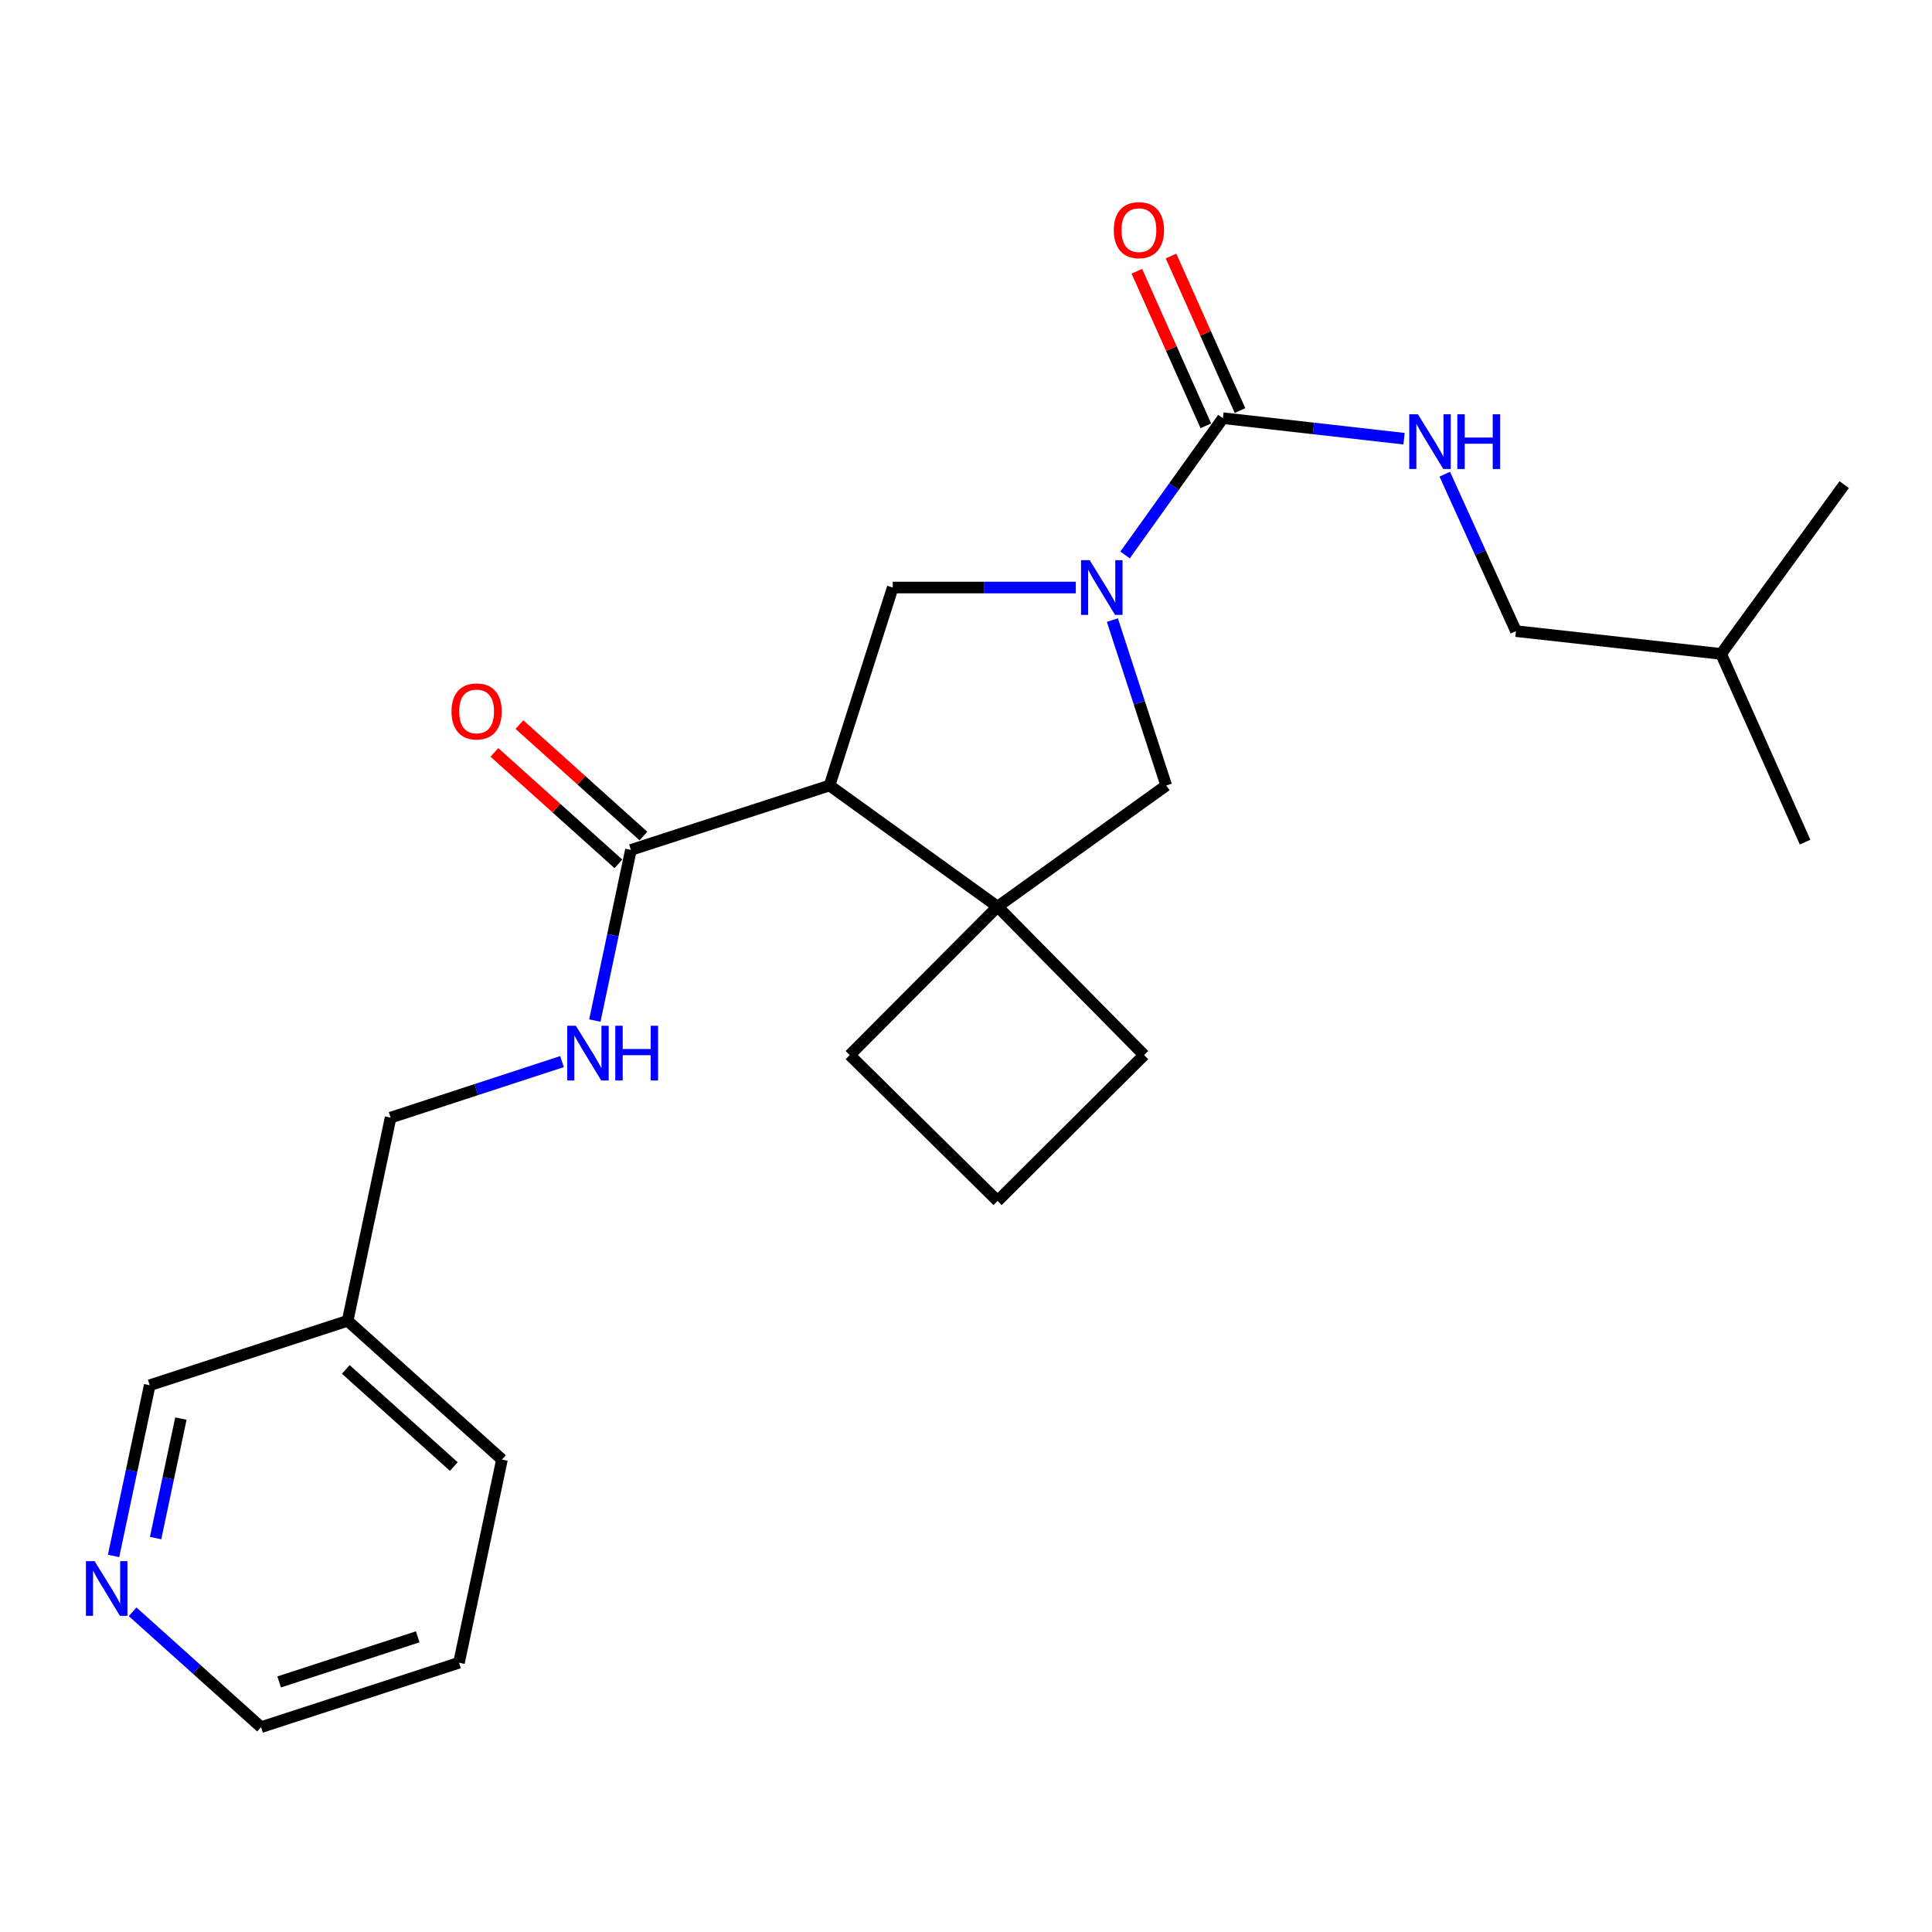 <?xml version='1.0' encoding='iso-8859-1'?>
<svg version='1.1' baseProfile='full'
              xmlns='http://www.w3.org/2000/svg'
                      xmlns:rdkit='http://www.rdkit.org/xml'
                      xmlns:xlink='http://www.w3.org/1999/xlink'
                  xml:space='preserve'
width='1000px' height='1000px' viewBox='0 0 1000 1000'>
<!-- END OF HEADER -->
<rect style='opacity:1.0;fill:#FFFFFF;stroke:none' width='1000' height='1000' x='0' y='0'> </rect>
<path class='bond-1' d='M 582.337,287.249 L 607.658,251.849' style='fill:none;fill-rule:evenodd;stroke:#0000FF;stroke-width:6px;stroke-linecap:butt;stroke-linejoin:miter;stroke-opacity:1' />
<path class='bond-1' d='M 607.658,251.849 L 632.98,216.449' style='fill:none;fill-rule:evenodd;stroke:#000000;stroke-width:6px;stroke-linecap:butt;stroke-linejoin:miter;stroke-opacity:1' />
<path class='bond-3' d='M 556.836,304.104 L 509.458,304.104' style='fill:none;fill-rule:evenodd;stroke:#0000FF;stroke-width:6px;stroke-linecap:butt;stroke-linejoin:miter;stroke-opacity:1' />
<path class='bond-3' d='M 509.458,304.104 L 462.081,304.104' style='fill:none;fill-rule:evenodd;stroke:#000000;stroke-width:6px;stroke-linecap:butt;stroke-linejoin:miter;stroke-opacity:1' />
<path class='bond-5' d='M 575.767,320.957 L 589.702,363.764' style='fill:none;fill-rule:evenodd;stroke:#0000FF;stroke-width:6px;stroke-linecap:butt;stroke-linejoin:miter;stroke-opacity:1' />
<path class='bond-5' d='M 589.702,363.764 L 603.637,406.57' style='fill:none;fill-rule:evenodd;stroke:#000000;stroke-width:6px;stroke-linecap:butt;stroke-linejoin:miter;stroke-opacity:1' />
<path class='bond-0' d='M 429.371,406.57 L 462.081,304.104' style='fill:none;fill-rule:evenodd;stroke:#000000;stroke-width:6px;stroke-linecap:butt;stroke-linejoin:miter;stroke-opacity:1' />
<path class='bond-4' d='M 429.371,406.57 L 326.56,439.926' style='fill:none;fill-rule:evenodd;stroke:#000000;stroke-width:6px;stroke-linecap:butt;stroke-linejoin:miter;stroke-opacity:1' />
<path class='bond-24' d='M 429.371,406.57 L 516.348,469.269' style='fill:none;fill-rule:evenodd;stroke:#000000;stroke-width:6px;stroke-linecap:butt;stroke-linejoin:miter;stroke-opacity:1' />
<path class='bond-6' d='M 632.98,216.449 L 679.856,221.76' style='fill:none;fill-rule:evenodd;stroke:#000000;stroke-width:6px;stroke-linecap:butt;stroke-linejoin:miter;stroke-opacity:1' />
<path class='bond-6' d='M 679.856,221.76 L 726.732,227.071' style='fill:none;fill-rule:evenodd;stroke:#0000FF;stroke-width:6px;stroke-linecap:butt;stroke-linejoin:miter;stroke-opacity:1' />
<path class='bond-8' d='M 641.821,212.503 L 623.971,172.511' style='fill:none;fill-rule:evenodd;stroke:#000000;stroke-width:6px;stroke-linecap:butt;stroke-linejoin:miter;stroke-opacity:1' />
<path class='bond-8' d='M 623.971,172.511 L 606.121,132.519' style='fill:none;fill-rule:evenodd;stroke:#FF0000;stroke-width:6px;stroke-linecap:butt;stroke-linejoin:miter;stroke-opacity:1' />
<path class='bond-8' d='M 624.14,220.395 L 606.29,180.403' style='fill:none;fill-rule:evenodd;stroke:#000000;stroke-width:6px;stroke-linecap:butt;stroke-linejoin:miter;stroke-opacity:1' />
<path class='bond-8' d='M 606.29,180.403 L 588.44,140.411' style='fill:none;fill-rule:evenodd;stroke:#FF0000;stroke-width:6px;stroke-linecap:butt;stroke-linejoin:miter;stroke-opacity:1' />
<path class='bond-2' d='M 516.348,469.269 L 603.637,406.57' style='fill:none;fill-rule:evenodd;stroke:#000000;stroke-width:6px;stroke-linecap:butt;stroke-linejoin:miter;stroke-opacity:1' />
<path class='bond-14' d='M 516.348,469.269 L 592.17,546.103' style='fill:none;fill-rule:evenodd;stroke:#000000;stroke-width:6px;stroke-linecap:butt;stroke-linejoin:miter;stroke-opacity:1' />
<path class='bond-15' d='M 516.348,469.269 L 439.826,546.103' style='fill:none;fill-rule:evenodd;stroke:#000000;stroke-width:6px;stroke-linecap:butt;stroke-linejoin:miter;stroke-opacity:1' />
<path class='bond-7' d='M 326.56,439.926 L 317.224,484.085' style='fill:none;fill-rule:evenodd;stroke:#000000;stroke-width:6px;stroke-linecap:butt;stroke-linejoin:miter;stroke-opacity:1' />
<path class='bond-7' d='M 317.224,484.085 L 307.888,528.245' style='fill:none;fill-rule:evenodd;stroke:#0000FF;stroke-width:6px;stroke-linecap:butt;stroke-linejoin:miter;stroke-opacity:1' />
<path class='bond-9' d='M 333.031,432.725 L 300.94,403.884' style='fill:none;fill-rule:evenodd;stroke:#000000;stroke-width:6px;stroke-linecap:butt;stroke-linejoin:miter;stroke-opacity:1' />
<path class='bond-9' d='M 300.94,403.884 L 268.849,375.043' style='fill:none;fill-rule:evenodd;stroke:#FF0000;stroke-width:6px;stroke-linecap:butt;stroke-linejoin:miter;stroke-opacity:1' />
<path class='bond-9' d='M 320.089,447.126 L 287.998,418.285' style='fill:none;fill-rule:evenodd;stroke:#000000;stroke-width:6px;stroke-linecap:butt;stroke-linejoin:miter;stroke-opacity:1' />
<path class='bond-9' d='M 287.998,418.285 L 255.907,389.444' style='fill:none;fill-rule:evenodd;stroke:#FF0000;stroke-width:6px;stroke-linecap:butt;stroke-linejoin:miter;stroke-opacity:1' />
<path class='bond-13' d='M 747.813,245.445 L 766.235,286.058' style='fill:none;fill-rule:evenodd;stroke:#0000FF;stroke-width:6px;stroke-linecap:butt;stroke-linejoin:miter;stroke-opacity:1' />
<path class='bond-13' d='M 766.235,286.058 L 784.657,326.671' style='fill:none;fill-rule:evenodd;stroke:#000000;stroke-width:6px;stroke-linecap:butt;stroke-linejoin:miter;stroke-opacity:1' />
<path class='bond-12' d='M 290.9,549.48 L 246.536,563.98' style='fill:none;fill-rule:evenodd;stroke:#0000FF;stroke-width:6px;stroke-linecap:butt;stroke-linejoin:miter;stroke-opacity:1' />
<path class='bond-12' d='M 246.536,563.98 L 202.172,578.48' style='fill:none;fill-rule:evenodd;stroke:#000000;stroke-width:6px;stroke-linecap:butt;stroke-linejoin:miter;stroke-opacity:1' />
<path class='bond-10' d='M 58.785,805.352 L 68.139,761.177' style='fill:none;fill-rule:evenodd;stroke:#0000FF;stroke-width:6px;stroke-linecap:butt;stroke-linejoin:miter;stroke-opacity:1' />
<path class='bond-10' d='M 68.139,761.177 L 77.494,717.002' style='fill:none;fill-rule:evenodd;stroke:#000000;stroke-width:6px;stroke-linecap:butt;stroke-linejoin:miter;stroke-opacity:1' />
<path class='bond-10' d='M 80.533,796.111 L 87.081,765.188' style='fill:none;fill-rule:evenodd;stroke:#0000FF;stroke-width:6px;stroke-linecap:butt;stroke-linejoin:miter;stroke-opacity:1' />
<path class='bond-10' d='M 87.081,765.188 L 93.629,734.266' style='fill:none;fill-rule:evenodd;stroke:#000000;stroke-width:6px;stroke-linecap:butt;stroke-linejoin:miter;stroke-opacity:1' />
<path class='bond-26' d='M 68.642,834.261 L 101.879,864.12' style='fill:none;fill-rule:evenodd;stroke:#0000FF;stroke-width:6px;stroke-linecap:butt;stroke-linejoin:miter;stroke-opacity:1' />
<path class='bond-26' d='M 101.879,864.12 L 135.116,893.979' style='fill:none;fill-rule:evenodd;stroke:#000000;stroke-width:6px;stroke-linecap:butt;stroke-linejoin:miter;stroke-opacity:1' />
<path class='bond-11' d='M 179.939,683.646 L 202.172,578.48' style='fill:none;fill-rule:evenodd;stroke:#000000;stroke-width:6px;stroke-linecap:butt;stroke-linejoin:miter;stroke-opacity:1' />
<path class='bond-16' d='M 179.939,683.646 L 77.494,717.002' style='fill:none;fill-rule:evenodd;stroke:#000000;stroke-width:6px;stroke-linecap:butt;stroke-linejoin:miter;stroke-opacity:1' />
<path class='bond-20' d='M 179.939,683.646 L 259.816,755.456' style='fill:none;fill-rule:evenodd;stroke:#000000;stroke-width:6px;stroke-linecap:butt;stroke-linejoin:miter;stroke-opacity:1' />
<path class='bond-20' d='M 178.976,708.816 L 234.89,759.083' style='fill:none;fill-rule:evenodd;stroke:#000000;stroke-width:6px;stroke-linecap:butt;stroke-linejoin:miter;stroke-opacity:1' />
<path class='bond-19' d='M 784.657,326.671 L 890.835,338.471' style='fill:none;fill-rule:evenodd;stroke:#000000;stroke-width:6px;stroke-linecap:butt;stroke-linejoin:miter;stroke-opacity:1' />
<path class='bond-25' d='M 592.17,546.103 L 516.348,621.624' style='fill:none;fill-rule:evenodd;stroke:#000000;stroke-width:6px;stroke-linecap:butt;stroke-linejoin:miter;stroke-opacity:1' />
<path class='bond-17' d='M 439.826,546.103 L 516.348,621.624' style='fill:none;fill-rule:evenodd;stroke:#000000;stroke-width:6px;stroke-linecap:butt;stroke-linejoin:miter;stroke-opacity:1' />
<path class='bond-18' d='M 135.116,893.979 L 237.583,860.623' style='fill:none;fill-rule:evenodd;stroke:#000000;stroke-width:6px;stroke-linecap:butt;stroke-linejoin:miter;stroke-opacity:1' />
<path class='bond-18' d='M 144.493,870.564 L 216.219,847.215' style='fill:none;fill-rule:evenodd;stroke:#000000;stroke-width:6px;stroke-linecap:butt;stroke-linejoin:miter;stroke-opacity:1' />
<path class='bond-22' d='M 890.835,338.471 L 954.545,250.848' style='fill:none;fill-rule:evenodd;stroke:#000000;stroke-width:6px;stroke-linecap:butt;stroke-linejoin:miter;stroke-opacity:1' />
<path class='bond-23' d='M 890.835,338.471 L 934.313,435.881' style='fill:none;fill-rule:evenodd;stroke:#000000;stroke-width:6px;stroke-linecap:butt;stroke-linejoin:miter;stroke-opacity:1' />
<path class='bond-21' d='M 259.816,755.456 L 237.583,860.623' style='fill:none;fill-rule:evenodd;stroke:#000000;stroke-width:6px;stroke-linecap:butt;stroke-linejoin:miter;stroke-opacity:1' />
<path  class='atom-0' d='M 564.021 289.944
L 573.301 304.944
Q 574.221 306.424, 575.701 309.104
Q 577.181 311.784, 577.261 311.944
L 577.261 289.944
L 581.021 289.944
L 581.021 318.264
L 577.141 318.264
L 567.181 301.864
Q 566.021 299.944, 564.781 297.744
Q 563.581 295.544, 563.221 294.864
L 563.221 318.264
L 559.541 318.264
L 559.541 289.944
L 564.021 289.944
' fill='#0000FF'/>
<path  class='atom-7' d='M 733.909 214.433
L 743.189 229.433
Q 744.109 230.913, 745.589 233.593
Q 747.069 236.273, 747.149 236.433
L 747.149 214.433
L 750.909 214.433
L 750.909 242.753
L 747.029 242.753
L 737.069 226.353
Q 735.909 224.433, 734.669 222.233
Q 733.469 220.033, 733.109 219.353
L 733.109 242.753
L 729.429 242.753
L 729.429 214.433
L 733.909 214.433
' fill='#0000FF'/>
<path  class='atom-7' d='M 754.309 214.433
L 758.149 214.433
L 758.149 226.473
L 772.629 226.473
L 772.629 214.433
L 776.469 214.433
L 776.469 242.753
L 772.629 242.753
L 772.629 229.673
L 758.149 229.673
L 758.149 242.753
L 754.309 242.753
L 754.309 214.433
' fill='#0000FF'/>
<path  class='atom-8' d='M 298.067 530.932
L 307.347 545.932
Q 308.267 547.412, 309.747 550.092
Q 311.227 552.772, 311.307 552.932
L 311.307 530.932
L 315.067 530.932
L 315.067 559.252
L 311.187 559.252
L 301.227 542.852
Q 300.067 540.932, 298.827 538.732
Q 297.627 536.532, 297.267 535.852
L 297.267 559.252
L 293.587 559.252
L 293.587 530.932
L 298.067 530.932
' fill='#0000FF'/>
<path  class='atom-8' d='M 318.467 530.932
L 322.307 530.932
L 322.307 542.972
L 336.787 542.972
L 336.787 530.932
L 340.627 530.932
L 340.627 559.252
L 336.787 559.252
L 336.787 546.172
L 322.307 546.172
L 322.307 559.252
L 318.467 559.252
L 318.467 530.932
' fill='#0000FF'/>
<path  class='atom-9' d='M 576.503 119.118
Q 576.503 112.318, 579.863 108.518
Q 583.223 104.718, 589.503 104.718
Q 595.783 104.718, 599.143 108.518
Q 602.503 112.318, 602.503 119.118
Q 602.503 125.998, 599.103 129.918
Q 595.703 133.798, 589.503 133.798
Q 583.263 133.798, 579.863 129.918
Q 576.503 126.038, 576.503 119.118
M 589.503 130.598
Q 593.823 130.598, 596.143 127.718
Q 598.503 124.798, 598.503 119.118
Q 598.503 113.558, 596.143 110.758
Q 593.823 107.918, 589.503 107.918
Q 585.183 107.918, 582.823 110.718
Q 580.503 113.518, 580.503 119.118
Q 580.503 124.838, 582.823 127.718
Q 585.183 130.598, 589.503 130.598
' fill='#FF0000'/>
<path  class='atom-10' d='M 233.693 368.228
Q 233.693 361.428, 237.053 357.628
Q 240.413 353.828, 246.693 353.828
Q 252.973 353.828, 256.333 357.628
Q 259.693 361.428, 259.693 368.228
Q 259.693 375.108, 256.293 379.028
Q 252.893 382.908, 246.693 382.908
Q 240.453 382.908, 237.053 379.028
Q 233.693 375.148, 233.693 368.228
M 246.693 379.708
Q 251.013 379.708, 253.333 376.828
Q 255.693 373.908, 255.693 368.228
Q 255.693 362.668, 253.333 359.868
Q 251.013 357.028, 246.693 357.028
Q 242.373 357.028, 240.013 359.828
Q 237.693 362.628, 237.693 368.228
Q 237.693 373.948, 240.013 376.828
Q 242.373 379.708, 246.693 379.708
' fill='#FF0000'/>
<path  class='atom-11' d='M 48.957 808.04
L 58.237 823.04
Q 59.157 824.52, 60.637 827.2
Q 62.117 829.88, 62.197 830.04
L 62.197 808.04
L 65.957 808.04
L 65.957 836.36
L 62.077 836.36
L 52.117 819.96
Q 50.957 818.04, 49.717 815.84
Q 48.517 813.64, 48.157 812.96
L 48.157 836.36
L 44.477 836.36
L 44.477 808.04
L 48.957 808.04
' fill='#0000FF'/>
</svg>

